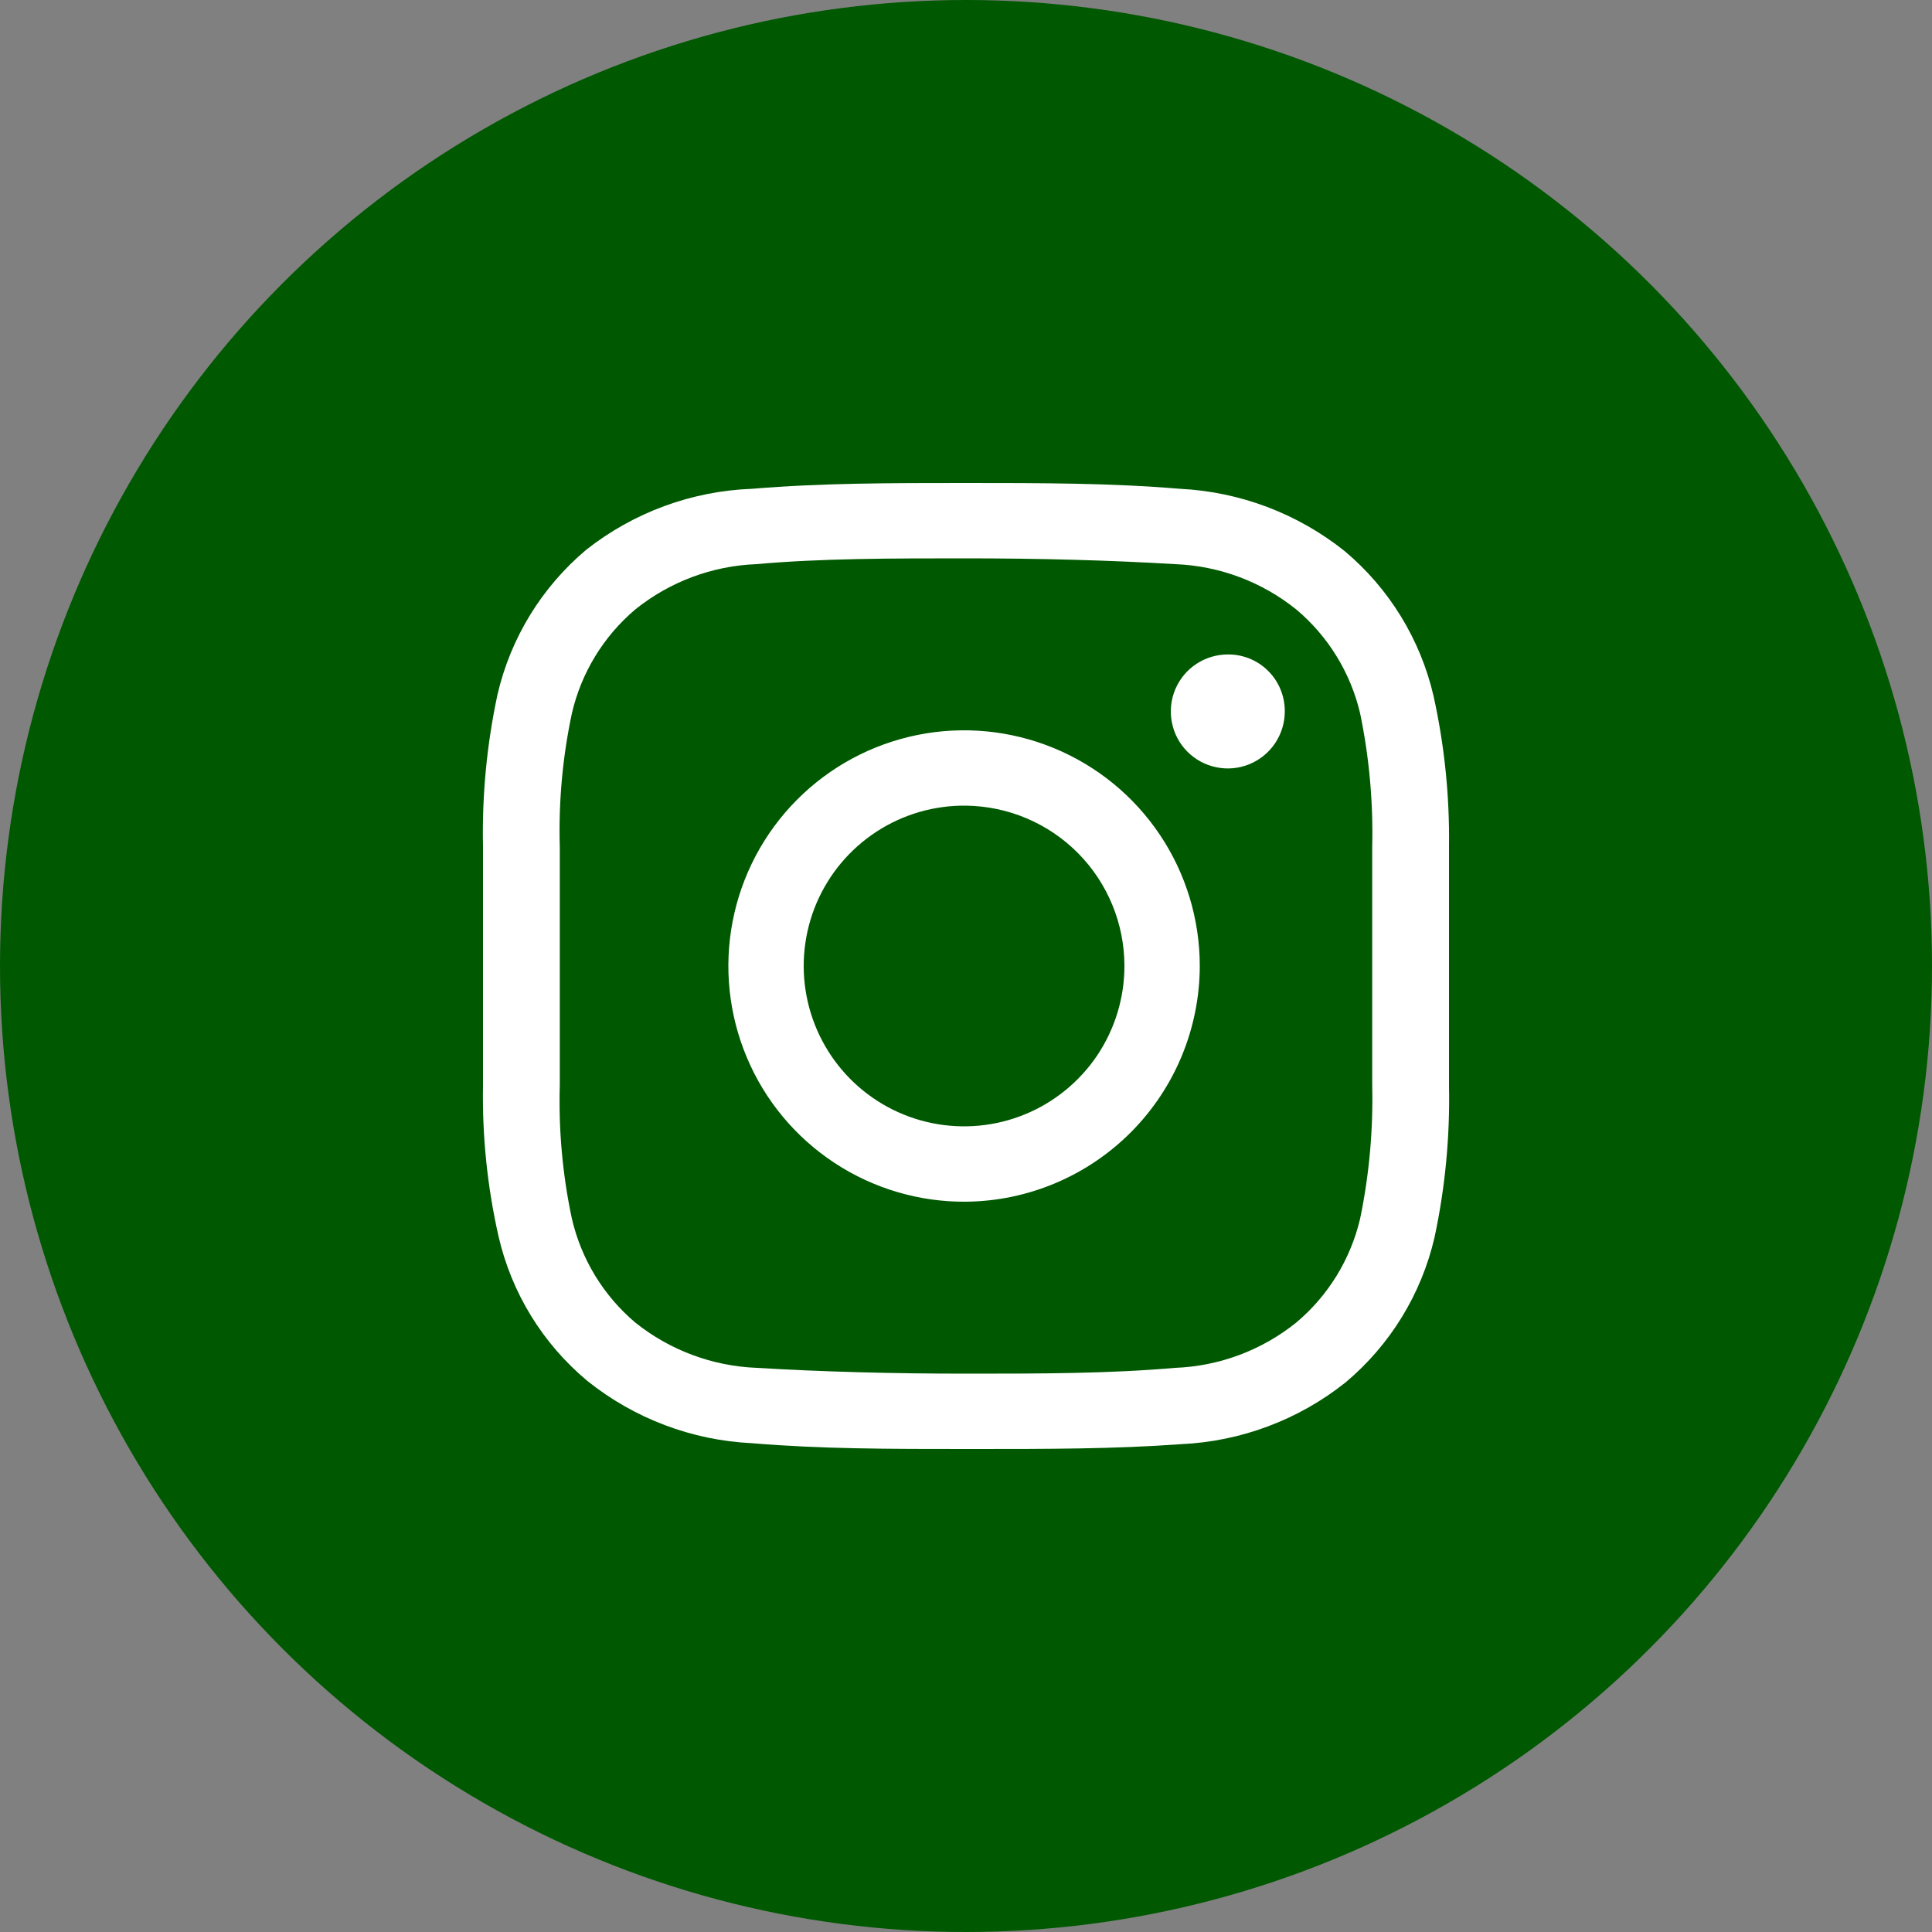 <?xml version="1.0" encoding="UTF-8"?> <svg xmlns="http://www.w3.org/2000/svg" width="40" height="40" viewBox="0 0 40 40" fill="none"><rect x="0" y="0" width="40" height="40" fill="#808080" stroke="none"/><circle cx="20" cy="20" r="20" fill="#005801"></circle><path d="M20.2 30H20C18.43 30 17 30 15.57 29.88C14.326 29.821 13.132 29.369 12.16 28.59C11.235 27.819 10.588 26.765 10.32 25.59C10.09 24.57 9.982 23.526 10 22.48C10 21.75 10 20.88 10 20C10 19.12 10 18.25 10 17.52C9.978 16.465 10.079 15.412 10.3 14.38C10.572 13.207 11.218 12.154 12.14 11.38C13.121 10.608 14.322 10.166 15.57 10.12C17 10 18.43 10 20 10C21.57 10 23 10 24.43 10.12C25.674 10.181 26.867 10.633 27.84 11.41C28.762 12.184 29.408 13.237 29.68 14.41C29.906 15.431 30.013 16.474 30 17.52C30 18.25 30 19.11 30 20C30 20.88 30 21.75 30 22.48C30.021 23.535 29.921 24.588 29.7 25.62C29.428 26.793 28.782 27.846 27.86 28.62C26.887 29.396 25.693 29.844 24.45 29.9C23.08 30 21.69 30 20.2 30ZM20 28.44C21.54 28.44 22.95 28.44 24.33 28.32C25.246 28.285 26.126 27.955 26.84 27.38C27.5 26.825 27.963 26.07 28.16 25.23C28.349 24.319 28.432 23.39 28.41 22.46C28.41 21.73 28.41 20.87 28.41 20C28.41 19.13 28.41 18.27 28.41 17.54C28.432 16.61 28.349 15.681 28.16 14.77C27.963 13.93 27.5 13.175 26.84 12.62C26.126 12.045 25.246 11.715 24.33 11.68C23 11.6 21.54 11.56 20 11.56C18.46 11.56 17 11.56 15.66 11.68C14.744 11.715 13.864 12.045 13.15 12.62C12.493 13.177 12.034 13.931 11.84 14.77C11.646 15.683 11.562 16.617 11.59 17.55C11.59 18.27 11.59 19.13 11.59 20C11.59 20.87 11.59 21.73 11.59 22.46C11.563 23.39 11.646 24.32 11.84 25.23C12.034 26.069 12.493 26.823 13.15 27.38C13.867 27.955 14.751 28.285 15.67 28.32C17 28.4 18.46 28.44 20 28.44ZM20 24.88C19.033 24.888 18.086 24.608 17.278 24.077C16.47 23.546 15.838 22.786 15.463 21.895C15.088 21.004 14.985 20.022 15.169 19.073C15.353 18.123 15.814 17.25 16.495 16.564C17.176 15.877 18.045 15.409 18.993 15.217C19.941 15.025 20.924 15.12 21.818 15.488C22.712 15.856 23.477 16.481 24.015 17.285C24.553 18.088 24.84 19.033 24.84 20C24.837 21.287 24.328 22.52 23.422 23.434C22.516 24.347 21.287 24.867 20 24.88ZM20 16.68C19.342 16.672 18.696 16.86 18.145 17.22C17.593 17.58 17.162 18.096 16.904 18.701C16.647 19.307 16.575 19.976 16.699 20.623C16.823 21.27 17.136 21.865 17.598 22.333C18.061 22.801 18.652 23.122 19.297 23.253C19.942 23.384 20.612 23.321 21.221 23.071C21.83 22.821 22.351 22.395 22.718 21.849C23.084 21.302 23.28 20.658 23.28 20C23.28 19.126 22.936 18.288 22.322 17.666C21.708 17.045 20.874 16.691 20 16.68ZM25.43 13.55C25.196 13.548 24.967 13.616 24.772 13.744C24.576 13.872 24.424 14.056 24.333 14.271C24.242 14.487 24.217 14.725 24.262 14.954C24.306 15.184 24.417 15.395 24.582 15.561C24.747 15.727 24.957 15.84 25.186 15.886C25.415 15.933 25.653 15.91 25.869 15.821C26.085 15.732 26.27 15.581 26.4 15.387C26.53 15.192 26.6 14.964 26.6 14.73C26.601 14.572 26.571 14.415 26.51 14.27C26.45 14.124 26.36 13.992 26.247 13.882C26.134 13.771 26 13.685 25.852 13.628C25.705 13.571 25.548 13.545 25.39 13.55H25.43Z" fill="white"></path></svg> 